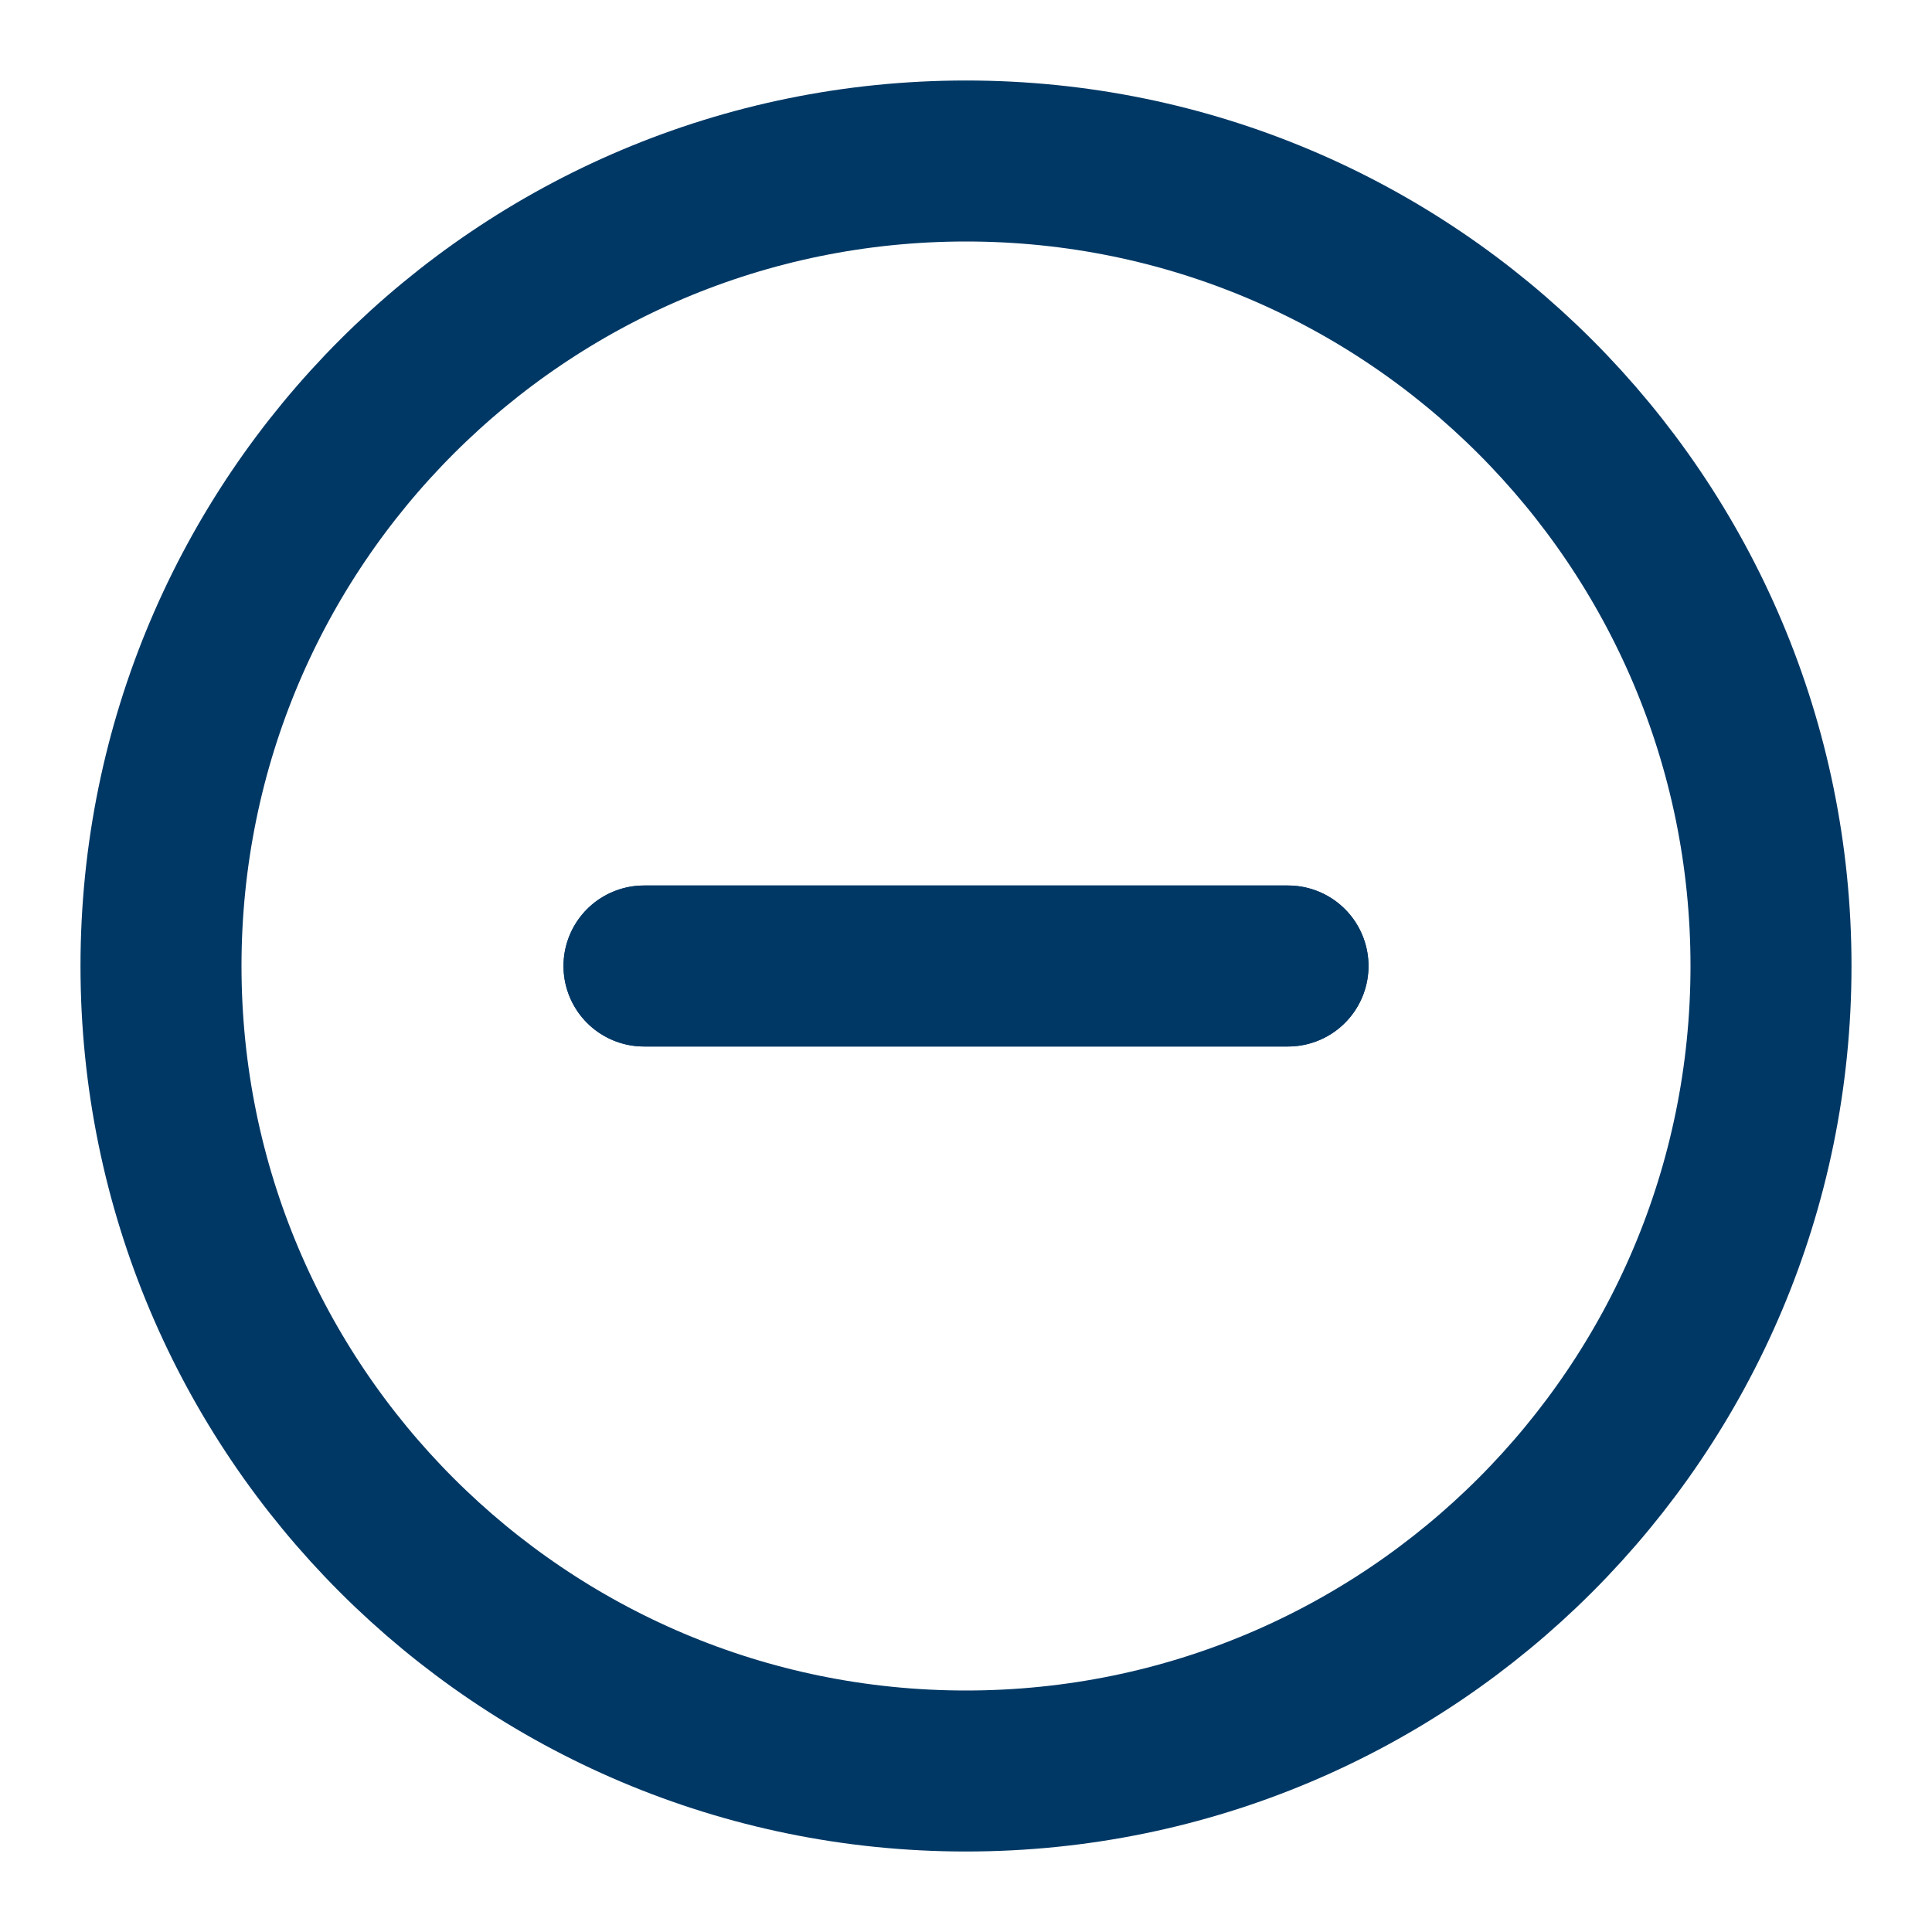<svg width="24" height="24" viewBox="0 0 24 24" fill="none" xmlns="http://www.w3.org/2000/svg">
<path d="M12 22C17.523 22 22 17.523 22 12C22 6.477 17.523 2 12 2C6.477 2 2 6.477 2 12C2 17.523 6.477 22 12 22Z" stroke="#003865" stroke-width="2" stroke-linecap="round" stroke-linejoin="round"/>
<path d="M16 12L8 12" stroke="#003865" stroke-width="2" stroke-linecap="round" stroke-linejoin="round"/>
<path d="M16 12L8 12" stroke="#003865" stroke-width="2" stroke-linecap="round" stroke-linejoin="round"/>
</svg>
